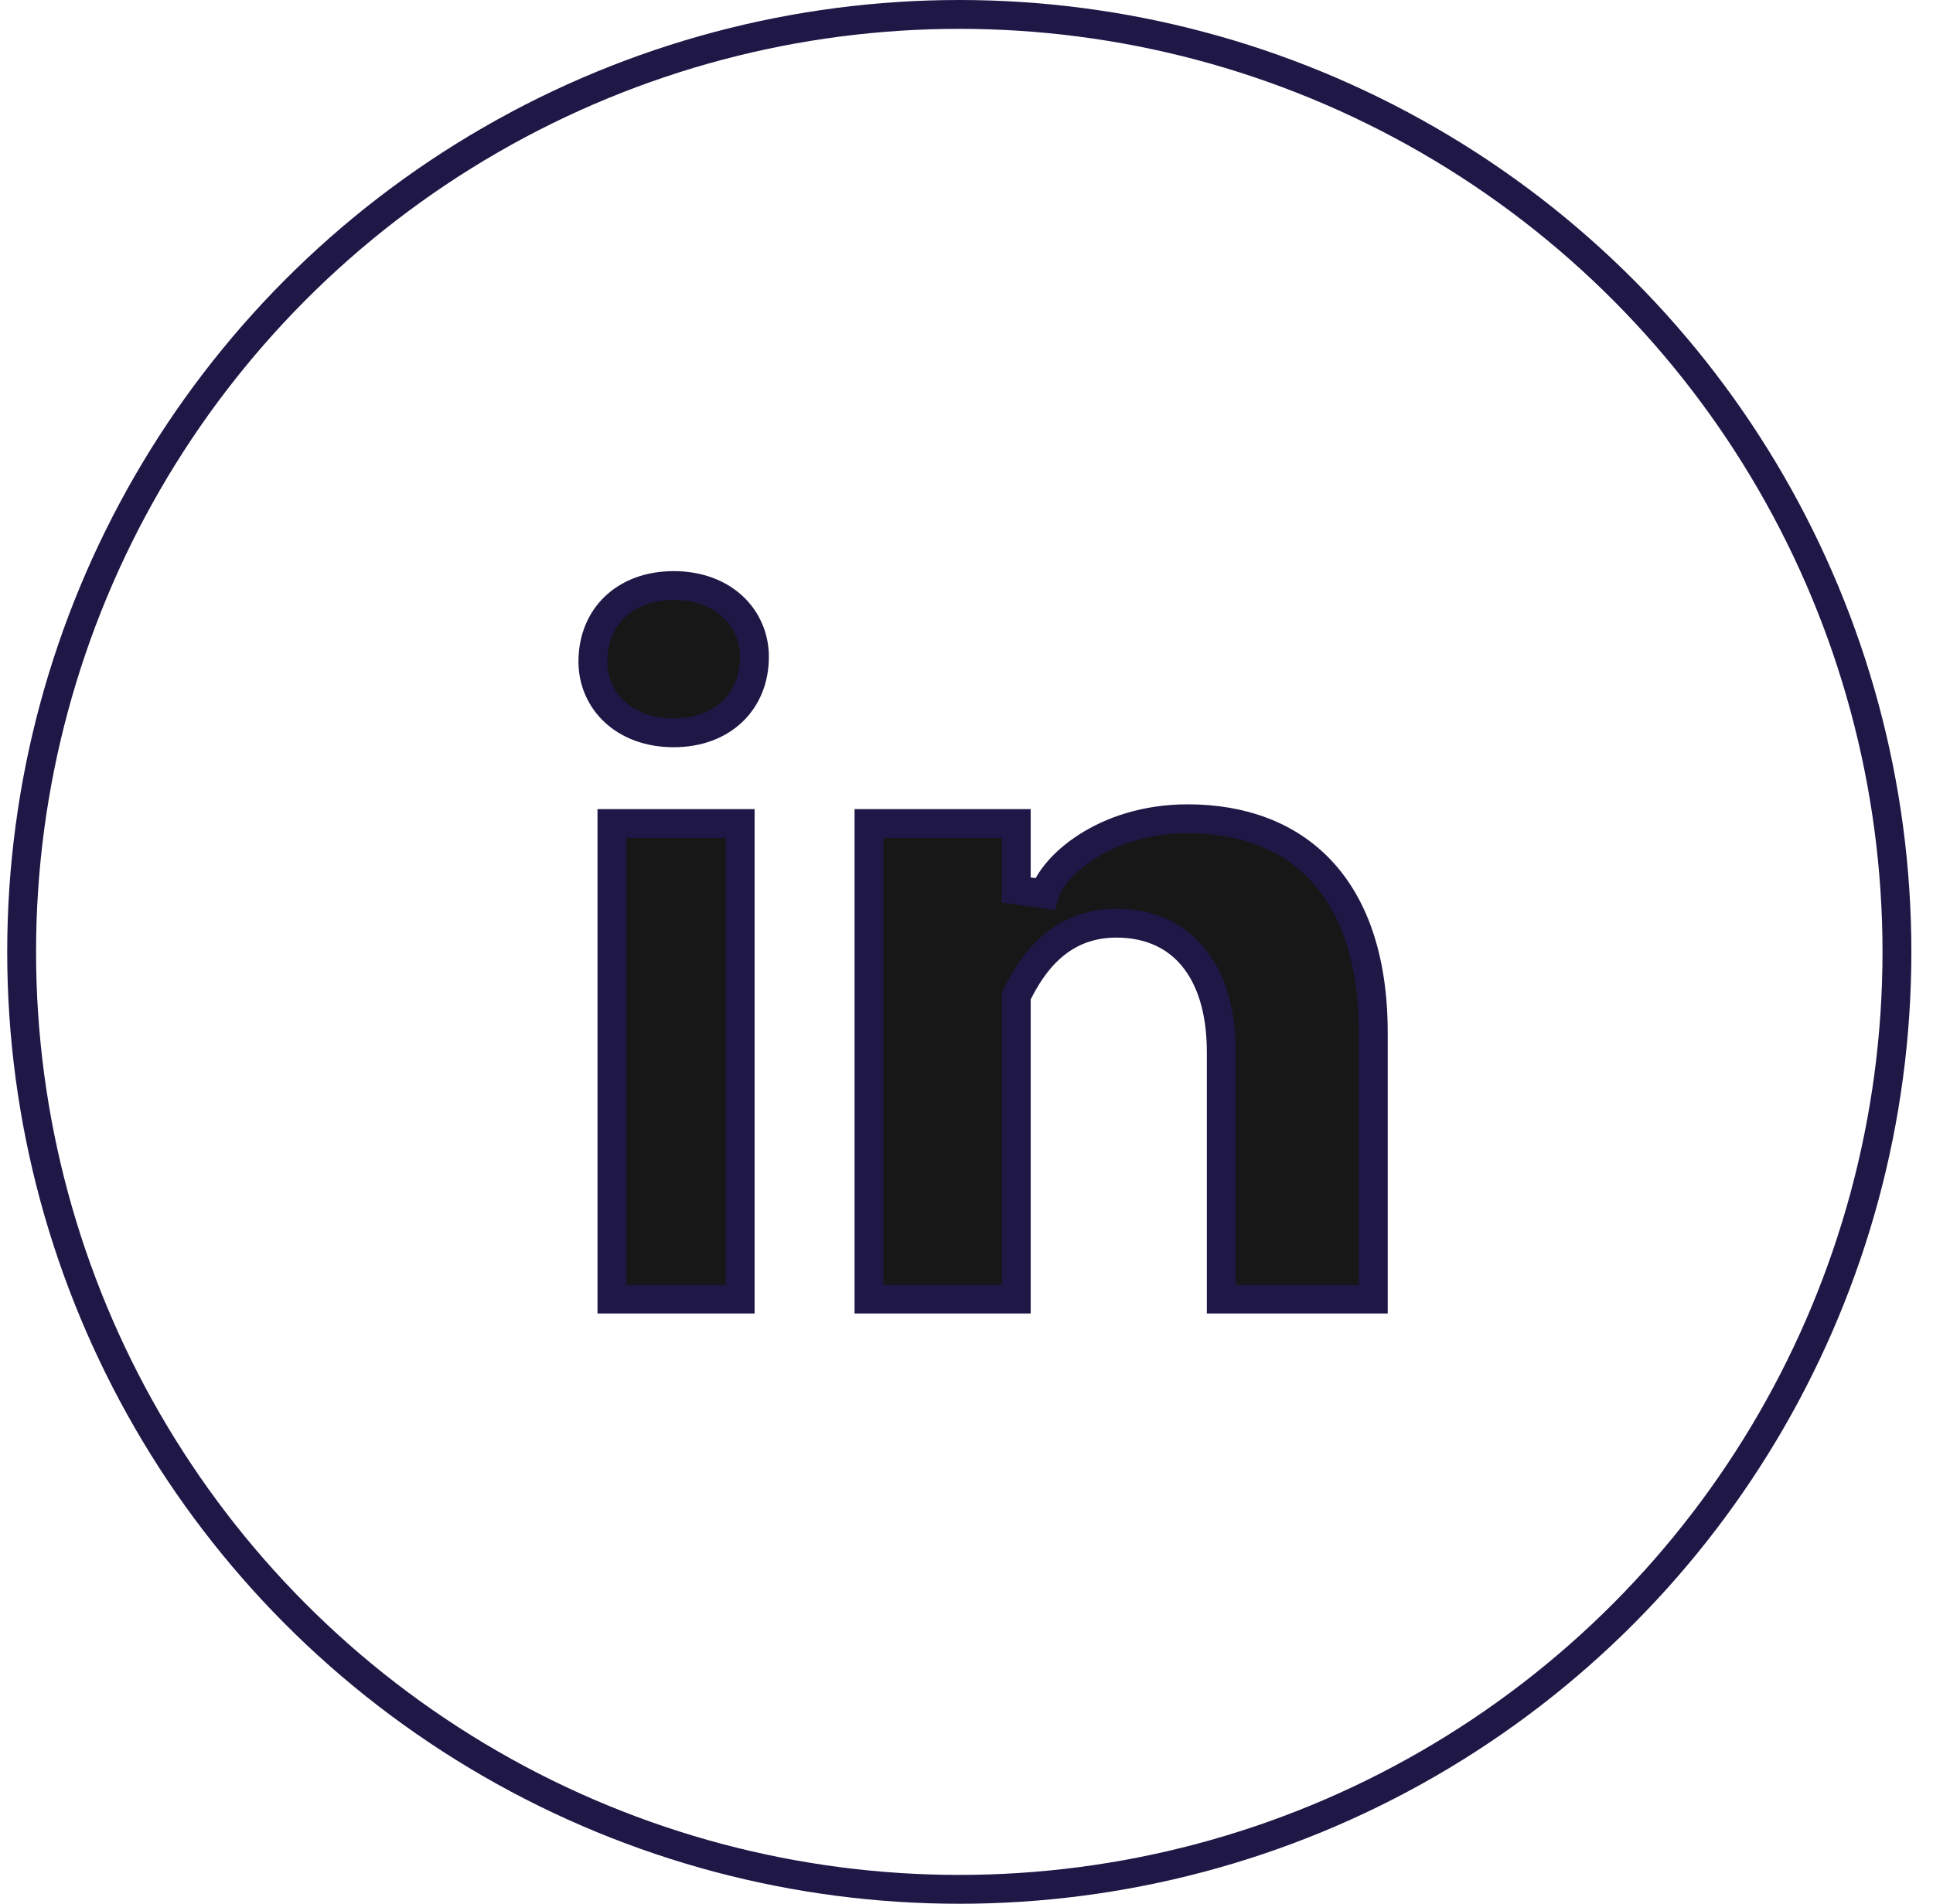 <svg width="67" height="66" viewBox="0 0 67 66" fill="none" xmlns="http://www.w3.org/2000/svg">
<circle cx="33.25" cy="33" r="32.5" stroke="#1F1746"/>
<path d="M35.225 36.135V45.04H30.12V45.024V45.005V44.987V44.968V44.949V44.929V44.91V44.89V44.87V44.849V44.828V44.807V44.786V44.764V44.742V44.72V44.698V44.675V44.652V44.629V44.605V44.582V44.558V44.533V44.509V44.484V44.459V44.434V44.408V44.382V44.356V44.33V44.303V44.276V44.249V44.222V44.194V44.167V44.139V44.11V44.082V44.053V44.024V43.995V43.965V43.936V43.906V43.876V43.845V43.815V43.784V43.753V43.721V43.69V43.658V43.626V43.594V43.562V43.529V43.496V43.463V43.43V43.397V43.363V43.329V43.295V43.261V43.227V43.192V43.157V43.122V43.087V43.051V43.016V42.98V42.944V42.908V42.871V42.835V42.798V42.761V42.724V42.687V42.649V42.612V42.574V42.536V42.498V42.459V42.421V42.382V42.343V42.304V42.265V42.226V42.186V42.147V42.107V42.067V42.026V41.986V41.946V41.905V41.864V41.824V41.782V41.741V41.7V41.658V41.617V41.575V41.533V41.491V41.449V41.406V41.364V41.321V41.278V41.236V41.193V41.149V41.106V41.063V41.019V40.975V40.932V40.888V40.844V40.8V40.755V40.711V40.667V40.622V40.577V40.532V40.488V40.443V40.397V40.352V40.307V40.261V40.216V40.17V40.124V40.079V40.033V39.987V39.941V39.894V39.848V39.802V39.755V39.709V39.662V39.615V39.569V39.522V39.475V39.428V39.381V39.333V39.286V39.239V39.191V39.144V39.096V39.049V39.001V38.953V38.906V38.858V38.81V38.762V38.714V38.666V38.618V38.569V38.521V38.473V38.425V38.376V38.328V38.279V38.231V38.182V38.134V38.085V38.036V37.988V37.939V37.89V37.841V37.792V37.743V37.695V37.646V37.597V37.548V37.499V37.45V37.401V37.352V37.303V37.254V37.204V37.155V37.106V37.057V37.008V36.959V36.91V36.86V36.811V36.762V36.713V36.664V36.615V36.565V36.516V36.467V36.418V36.369V36.32V36.271V36.221V36.172V36.123V36.074V36.025V35.976V35.927V35.878V35.829V35.78V35.731V35.683V35.634V35.585V35.536V35.487V35.439V35.39V35.341V35.293V35.244V35.196V35.147V35.099V35.05V35.002V34.954V34.906V34.857V34.809V34.761V34.713V34.665V34.617V34.569V34.522V34.474V34.426V34.379V34.331V34.284V34.236V34.189V34.142V34.095V34.047V34.001V33.953V33.907V33.86V33.813V33.767V33.72V33.673V33.627V33.581V33.535V33.489V33.443V33.397V33.351V33.305V33.259V33.214V33.169V33.123V33.078V33.033V32.988V32.943V32.898V32.853V32.809V32.764V32.72V32.676V32.632V32.588V32.544V32.5V32.456V32.413V32.37V32.326V32.283V32.24V32.197V32.154V32.112V32.069V32.027V31.985V31.943V31.901V31.859V31.817V31.776V31.735V31.693V31.652V31.611V31.571V31.53V31.489V31.449V31.409V31.369V31.329V31.29V31.25V31.211V31.172V31.133V31.094V31.055V31.017V30.978V30.94V30.902V30.864V30.827V30.789V30.752V30.715V30.678V30.641V30.605V30.568V30.532V30.496V30.46V30.425V30.389V30.354V30.319V30.284V30.25V30.215V30.181V30.147V30.113V30.08V30.046V30.013V29.98V29.947V29.915V29.882V29.85V29.818V29.787V29.755V29.724V29.693V29.662V29.631V29.601V29.571V29.541V29.512V29.482V29.453V29.424V29.395V29.367V29.338V29.31V29.282V29.255V29.228V29.201V29.174V29.147V29.121V29.095V29.069V29.044V29.018V28.993V28.968V28.944V28.92V28.896V28.872V28.848V28.825V28.802V28.779V28.757V28.735V28.713V28.692V28.67V28.649V28.628V28.608V28.588V28.568V28.55H35.225V30.855L36.206 30.992C36.326 30.571 36.799 29.916 37.666 29.357C38.516 28.81 39.701 28.385 41.17 28.385C43.045 28.385 44.635 28.968 45.758 30.148C46.883 31.329 47.6 33.171 47.6 35.805V45.04H42.33V36.465C42.33 35.249 42.071 34.14 41.469 33.322C40.852 32.482 39.913 32.005 38.695 32.005C36.745 32.005 35.793 33.395 35.278 34.426L35.225 34.532V34.65V34.652V34.654V34.656V34.658V34.66V34.661V34.663V34.666V34.667V34.669V34.672V34.673V34.676V34.678V34.68V34.682V34.684V34.686V34.688V34.69V34.692V34.694V34.696V34.698V34.7V34.703V34.705V34.707V34.709V34.711V34.713V34.715V34.718V34.72V34.722V34.724V34.726V34.728V34.731V34.733V34.735V34.737V34.74V34.742V34.744V34.746V34.749V34.751V34.753V34.755V34.758V34.76V34.762V34.765V34.767V34.769V34.772V34.774V34.776V34.779V34.781V34.783V34.786V34.788V34.79V34.793V34.795V34.798V34.8V34.802V34.805V34.807V34.81V34.812V34.815V34.817V34.819V34.822V34.824V34.827V34.829V34.832V34.834V34.837V34.839V34.842V34.844V34.847V34.849V34.852V34.854V34.857V34.859V34.862V34.864V34.867V34.87V34.872V34.875V34.877V34.88V34.882V34.885V34.888V34.89V34.893V34.895V34.898V34.901V34.903V34.906V34.909V34.911V34.914V34.916V34.919V34.922V34.925V34.927V34.93V34.932V34.935V34.938V34.941V34.943V34.946V34.949V34.951V34.954V34.957V34.96V34.962V34.965V34.968V34.971V34.973V34.976V34.979V34.982V34.984V34.987V34.99V34.993V34.995V34.998V35.001V35.004V35.007V35.01V35.012V35.015V35.018V35.021V35.024V35.026V35.029V35.032V35.035V35.038V35.041V35.044V35.047V35.049V35.052V35.055V35.058V35.061V35.064V35.067V35.069V35.072V35.075V35.078V35.081V35.084V35.087V35.09V35.093V35.096V35.099V35.102V35.105V35.108V35.111V35.113V35.116V35.119V35.122V35.125V35.128V35.131V35.134V35.137V35.14V35.143V35.146V35.149V35.152V35.155V35.158V35.161V35.164V35.167V35.17V35.173V35.176V35.179V35.182V35.185V35.188V35.191V35.194V35.197V35.2V35.203V35.206V35.209V35.213V35.216V35.219V35.222V35.225V35.228V35.231V35.234V35.237V35.24V35.243V35.246V35.249V35.252V35.256V35.259V35.262V35.265V35.268V35.271V35.274V35.277V35.28V35.283V35.287V35.29V35.293V35.296V35.299V35.302V35.305V35.309V35.312V35.315V35.318V35.321V35.324V35.327V35.33V35.334V35.337V35.34V35.343V35.346V35.349V35.352V35.356V35.359V35.362V35.365V35.368V35.371V35.375V35.378V35.381V35.384V35.387V35.39V35.394V35.397V35.4V35.403V35.406V35.41V35.413V35.416V35.419V35.422V35.425V35.429V35.432V35.435V35.438V35.441V35.445V35.448V35.451V35.454V35.457V35.461V35.464V35.467V35.47V35.473V35.477V35.48V35.483V35.486V35.489V35.493V35.496V35.499V35.502V35.505V35.509V35.512V35.515V35.518V35.522V35.525V35.528V35.531V35.534V35.538V35.541V35.544V35.547V35.55V35.554V35.557V35.56V35.563V35.567V35.57V35.573V35.576V35.58V35.583V35.586V35.589V35.592V35.596V35.599V35.602V35.605V35.608V35.612V35.615V35.618V35.621V35.625V35.628V35.631V35.634V35.638V35.641V35.644V35.647V35.65V35.654V35.657V35.66V35.663V35.666V35.67V35.673V35.676V35.679V35.683V35.686V35.689V35.692V35.695V35.699V35.702V35.705V35.708V35.712V35.715V35.718V35.721V35.724V35.727V35.731V35.734V35.737V35.74V35.744V35.747V35.75V35.753V35.756V35.76V35.763V35.766V35.769V35.772V35.776V35.779V35.782V35.785V35.788V35.791V35.795V35.798V35.801V35.804V35.807V35.81V35.814V35.817V35.82V35.823V35.826V35.83V35.833V35.836V35.839V35.842V35.845V35.849V35.852V35.855V35.858V35.861V35.864V35.867V35.871V35.874V35.877V35.88V35.883V35.886V35.889V35.893V35.896V35.899V35.902V35.905V35.908V35.911V35.914V35.918V35.921V35.924V35.927V35.93V35.933V35.936V35.939V35.942V35.946V35.949V35.952V35.955V35.958V35.961V35.964V35.967V35.97V35.973V35.976V35.979V35.983V35.986V35.989V35.992V35.995V35.998V36.001V36.004V36.007V36.01V36.013V36.016V36.019V36.022V36.025V36.028V36.031V36.034V36.037V36.04V36.043V36.046V36.049V36.052V36.055V36.058V36.061V36.064V36.067V36.07V36.073V36.076V36.079V36.082V36.085V36.088V36.091V36.094V36.097V36.1V36.103V36.106V36.108V36.111V36.114V36.117V36.12V36.123V36.126V36.129V36.132V36.135ZM25.655 45.04H21.21V28.55H25.655V45.04ZM23.35 25.405C21.61 25.405 20.55 24.274 20.55 22.935C20.55 22.153 20.832 21.502 21.304 21.047C21.778 20.59 22.473 20.3 23.35 20.3C25.089 20.3 26.15 21.43 26.15 22.77C26.15 23.552 25.868 24.202 25.395 24.658C24.922 25.114 24.227 25.405 23.35 25.405Z" fill="#171717" stroke="#1F1746"/>
</svg>
